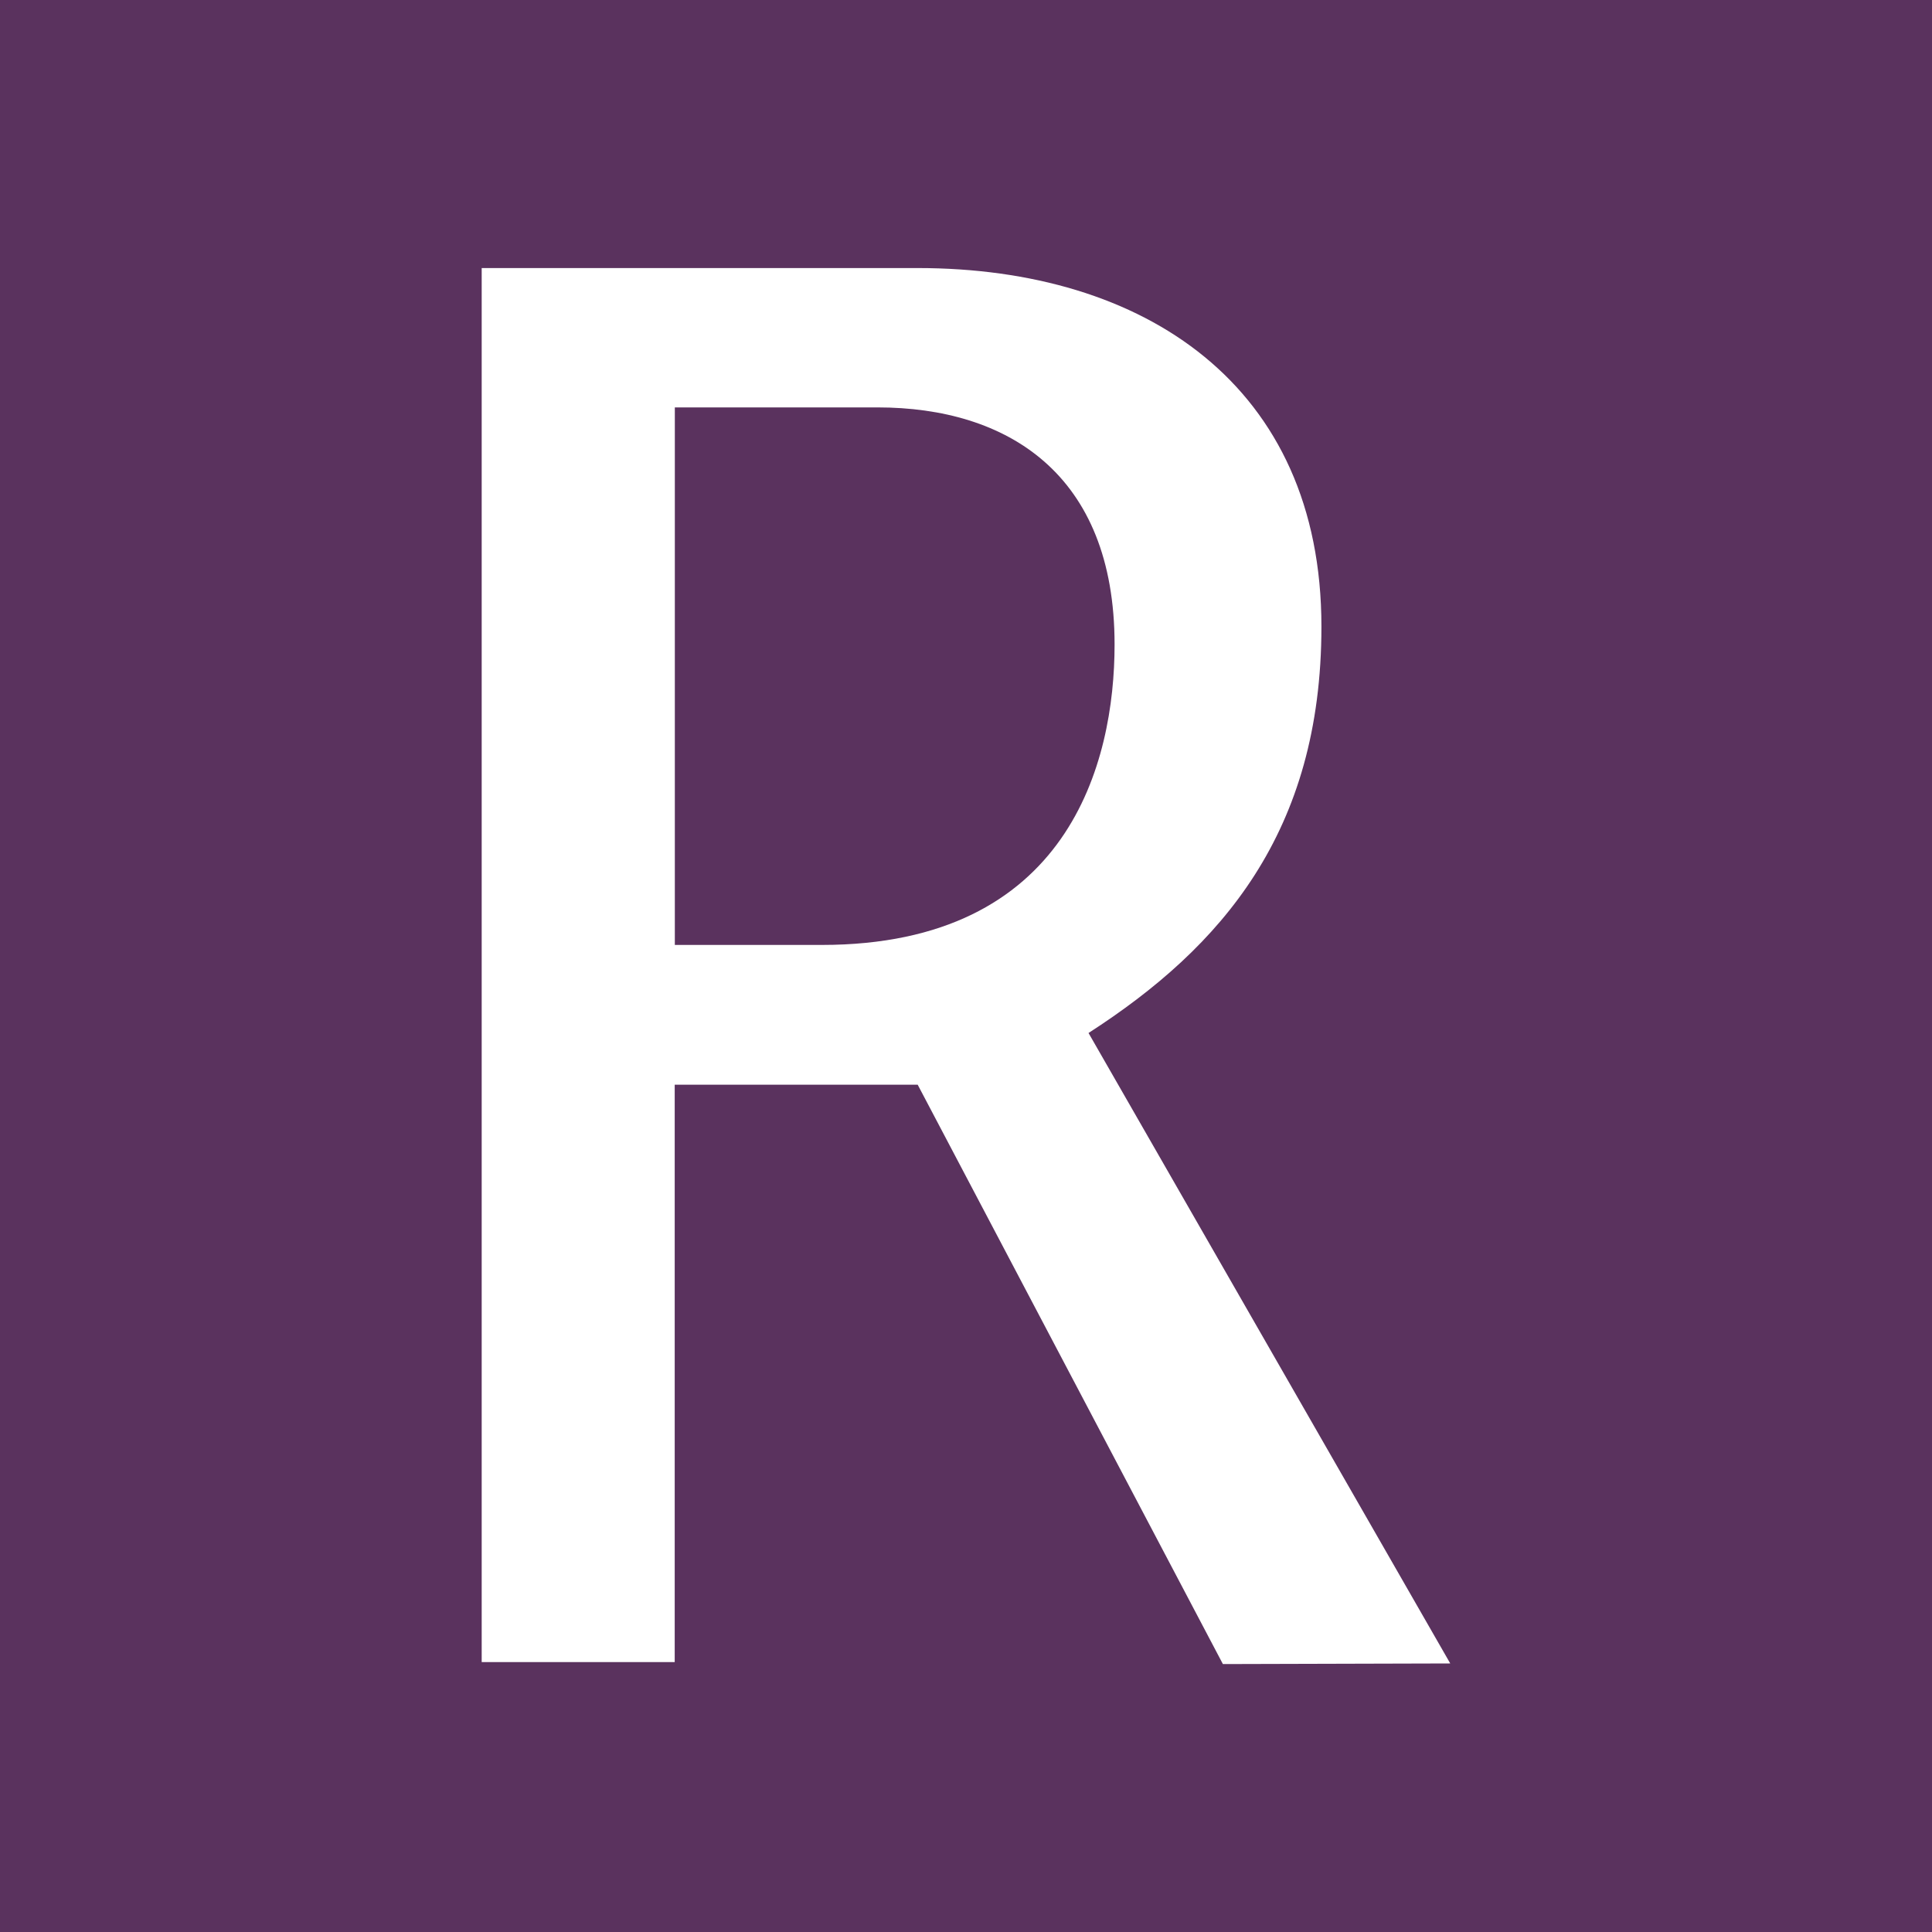 <svg xmlns="http://www.w3.org/2000/svg" viewBox="0 0 310 310">
  <path fill="#5a325e" d="M0 0h310v310H0z"/>
  <path fill="#fff" d="M77.29 43.01h69.97c36.39 0 64.77 18.85 64.77 57.54 0 32.94-16 51.43-37.37 65.2l58.04 101.16-36.48.1-48.97-92.96h-38.99v92.64H77.29V43.01Zm30.98 108.61h23.59c39.64 0 46.98-29.3 46.98-48.2 0-27.45-17.28-38.05-38.04-38.05h-32.52v86.25"/>
</svg>
